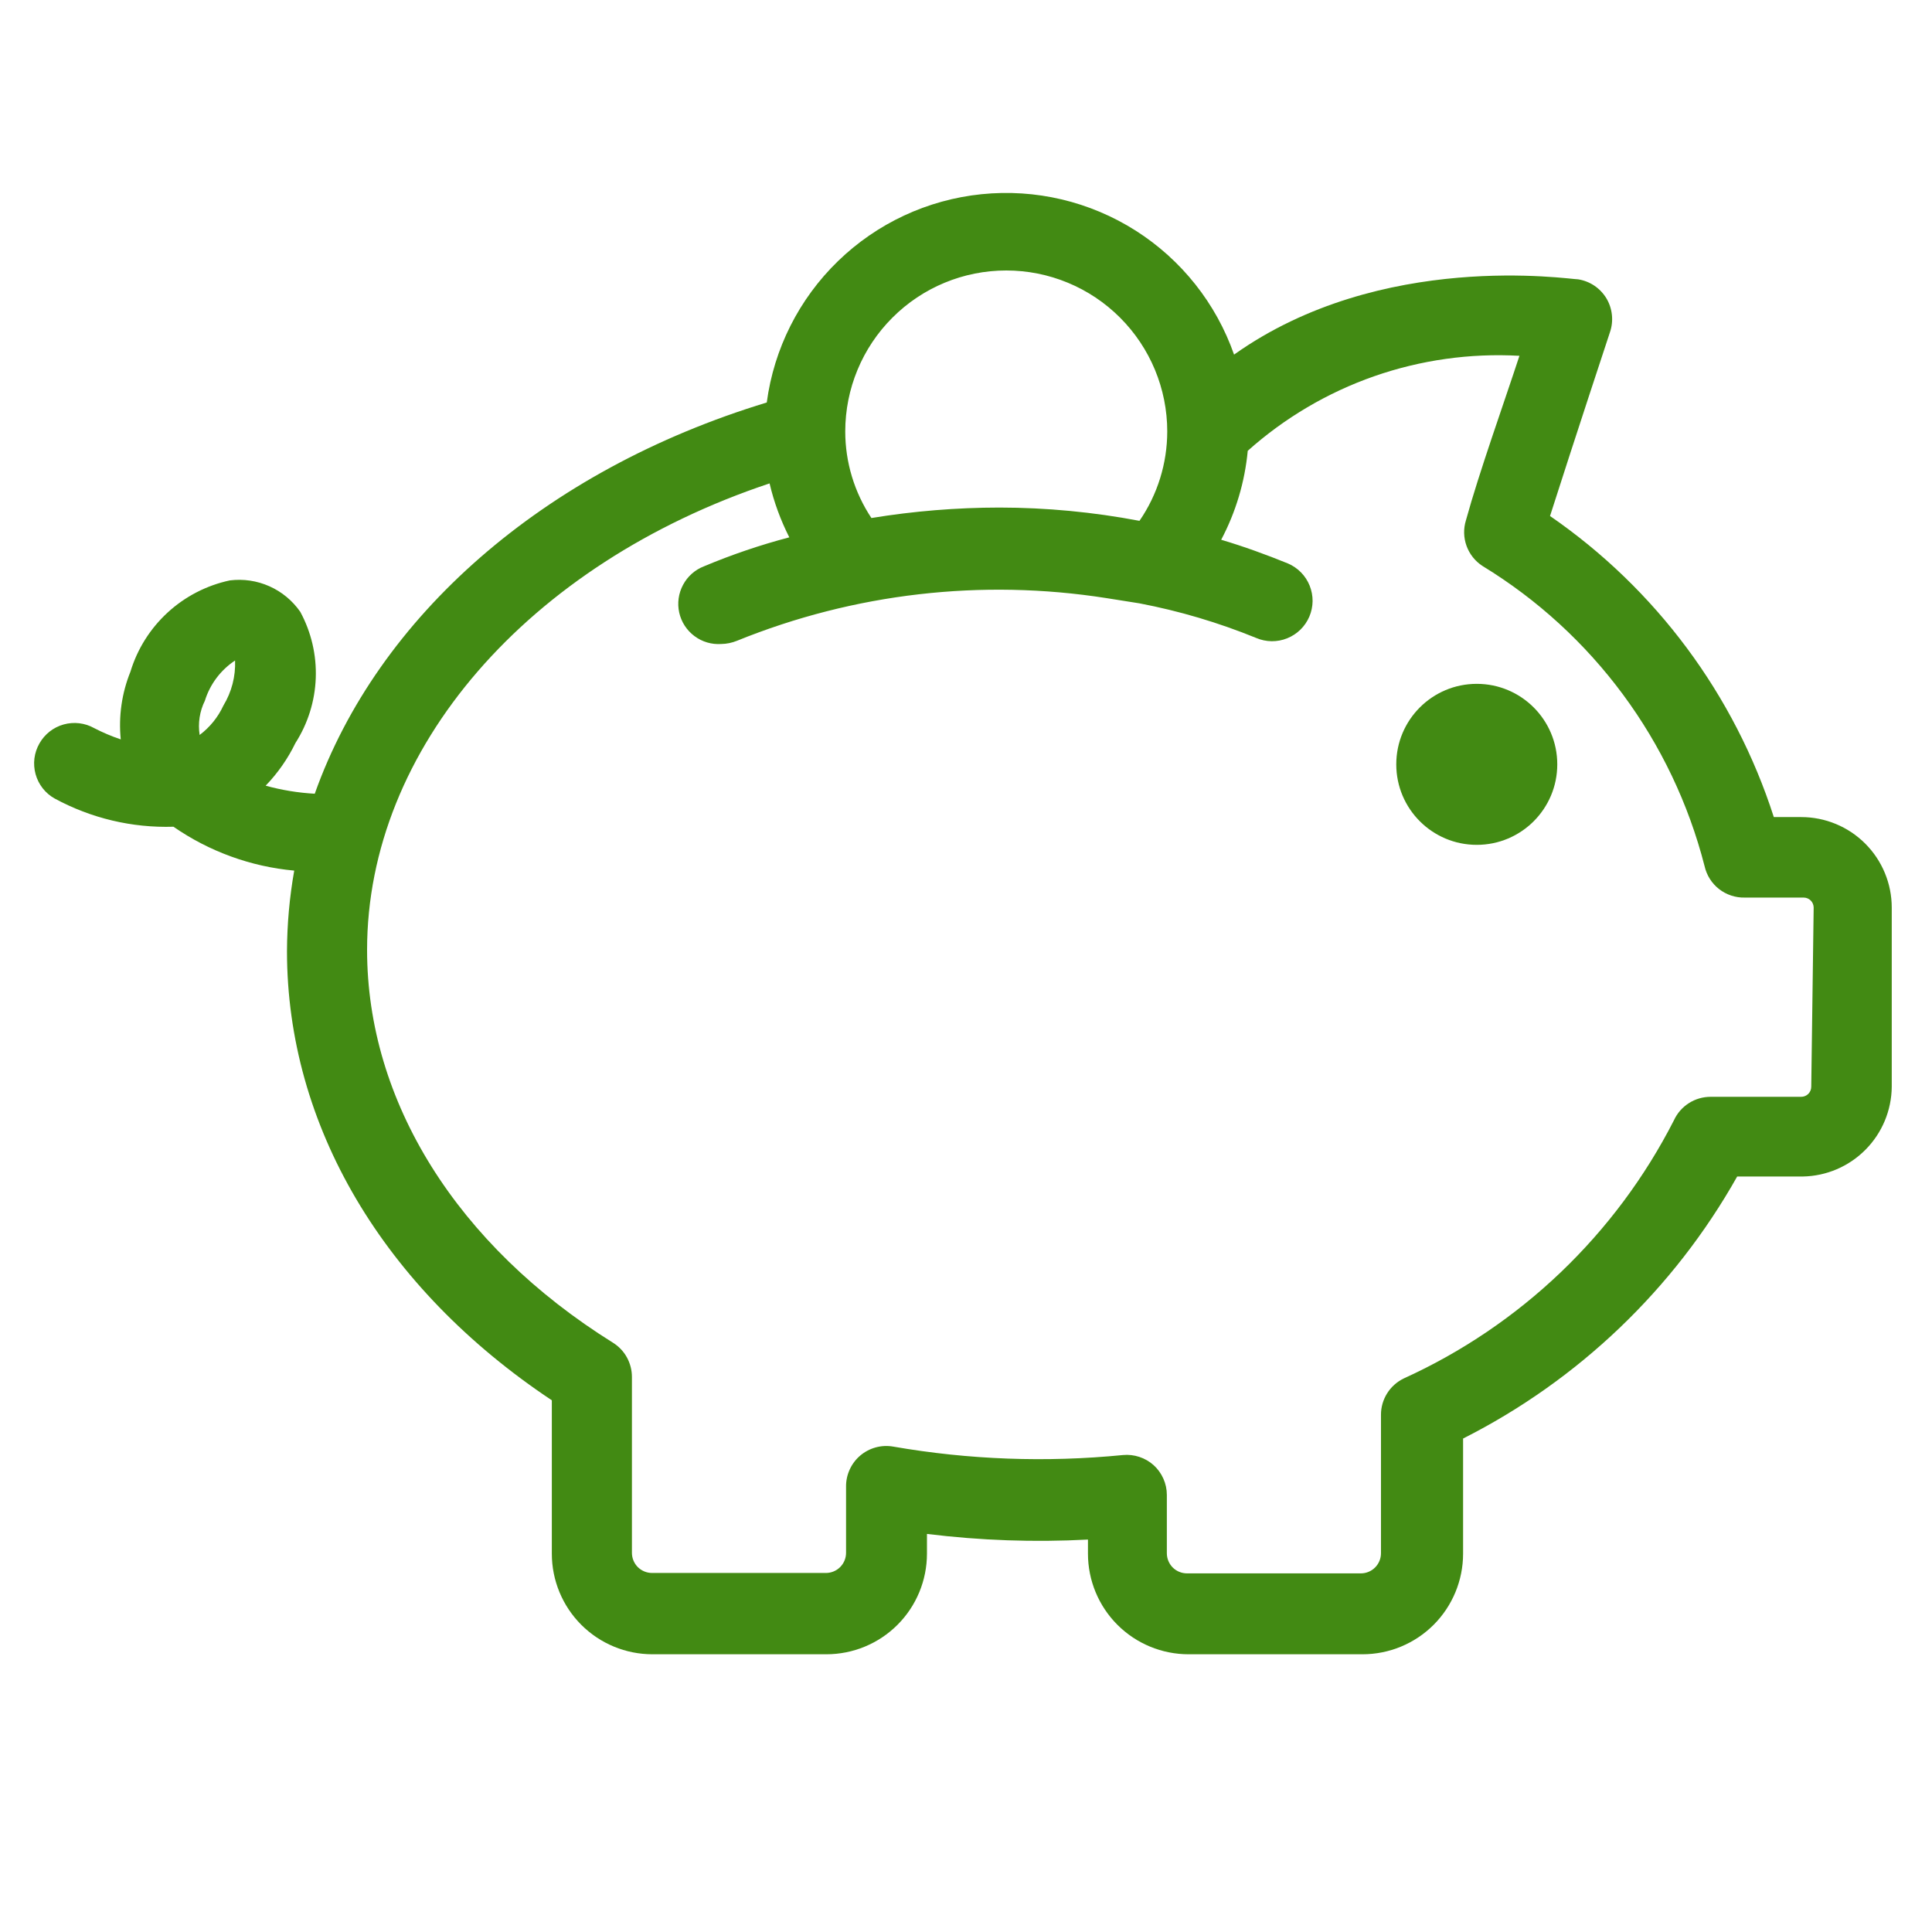 <svg width="48" height="48" viewBox="0 0 48 48" fill="none" xmlns="http://www.w3.org/2000/svg">
<path d="M36.69 20.99C37.794 20.99 38.69 20.095 38.69 18.99C38.69 17.885 37.794 16.99 36.69 16.99C35.585 16.99 34.69 17.885 34.69 18.99C34.69 20.095 35.585 20.99 36.69 20.99Z" fill="#428A13"/>
<path d="M44.75 20.3H44.07C43.093 17.261 41.138 14.631 38.51 12.82C39.13 10.88 40 8.25 40 8.25C40.047 8.112 40.063 7.966 40.047 7.821C40.032 7.676 39.985 7.536 39.91 7.411C39.834 7.286 39.733 7.18 39.612 7.098C39.491 7.017 39.354 6.963 39.21 6.94C38.99 6.94 34.32 6.21 30.66 8.81C30.214 7.537 29.352 6.452 28.214 5.729C27.076 5.006 25.727 4.687 24.385 4.825C23.044 4.962 21.788 5.548 20.82 6.487C19.852 7.426 19.228 8.663 19.05 10C13.49 11.69 9.38 15.33 7.82 19.72C7.407 19.697 6.998 19.63 6.6 19.52C6.901 19.208 7.151 18.85 7.34 18.46C7.649 17.977 7.824 17.42 7.845 16.846C7.866 16.273 7.733 15.704 7.46 15.2C7.267 14.923 7.002 14.703 6.694 14.566C6.385 14.428 6.045 14.378 5.71 14.42C5.133 14.543 4.599 14.819 4.165 15.218C3.731 15.617 3.411 16.125 3.24 16.69C3.025 17.222 2.943 17.799 3 18.37C2.773 18.293 2.553 18.2 2.34 18.09C2.109 17.96 1.836 17.928 1.581 17.999C1.326 18.07 1.11 18.24 0.98 18.47C0.914 18.585 0.872 18.711 0.855 18.843C0.839 18.974 0.849 19.107 0.884 19.234C0.919 19.362 0.98 19.481 1.061 19.585C1.143 19.689 1.244 19.776 1.36 19.84C2.264 20.33 3.282 20.572 4.31 20.54C5.199 21.156 6.233 21.532 7.31 21.63C7.193 22.29 7.133 22.959 7.13 23.63C7.13 27.96 9.52 32 13.71 34.79V38.6C13.71 39.263 13.973 39.899 14.442 40.368C14.911 40.837 15.547 41.1 16.21 41.1H20.53C21.193 41.1 21.829 40.837 22.298 40.368C22.767 39.899 23.03 39.263 23.03 38.6V38.11C24.357 38.274 25.695 38.321 27.03 38.25V38.6C27.03 39.263 27.293 39.899 27.762 40.368C28.231 40.837 28.867 41.1 29.53 41.1H33.85C34.513 41.1 35.149 40.837 35.618 40.368C36.087 39.899 36.35 39.263 36.35 38.6V35.74C39.215 34.292 41.585 32.027 43.16 29.23H44.79C45.376 29.22 45.935 28.981 46.348 28.564C46.761 28.148 46.995 27.586 47 27V22.55C47 21.953 46.763 21.381 46.341 20.959C45.919 20.537 45.347 20.3 44.75 20.3ZM5.55 17.53C5.417 17.818 5.214 18.069 4.96 18.26C4.915 17.97 4.96 17.673 5.09 17.41C5.217 17 5.482 16.647 5.84 16.41C5.856 16.804 5.755 17.193 5.55 17.53ZM25 6.72C26.061 6.72 27.078 7.141 27.828 7.892C28.578 8.642 29 9.659 29 10.72C28.999 11.513 28.759 12.287 28.31 12.94C27.163 12.722 25.998 12.611 24.83 12.61C23.765 12.611 22.701 12.698 21.65 12.87C21.227 12.233 21 11.485 21 10.72C21 9.659 21.421 8.642 22.172 7.892C22.922 7.141 23.939 6.72 25 6.72ZM45 27C45 27.066 44.974 27.13 44.927 27.177C44.88 27.224 44.816 27.25 44.75 27.25H42.5C42.309 27.25 42.121 27.304 41.96 27.407C41.799 27.509 41.67 27.656 41.59 27.83C40.142 30.669 37.772 32.933 34.87 34.25C34.702 34.333 34.56 34.461 34.461 34.62C34.362 34.779 34.309 34.963 34.31 35.15V38.59C34.31 38.723 34.257 38.85 34.163 38.944C34.07 39.037 33.943 39.09 33.81 39.09H29.49C29.357 39.09 29.23 39.037 29.136 38.944C29.043 38.85 28.99 38.723 28.99 38.59V37.14C28.99 37 28.96 36.862 28.903 36.735C28.846 36.608 28.764 36.493 28.66 36.4C28.557 36.308 28.437 36.239 28.306 36.196C28.175 36.153 28.037 36.137 27.9 36.15C25.996 36.338 24.075 36.268 22.19 35.94C22.045 35.915 21.897 35.922 21.755 35.961C21.613 36 21.482 36.07 21.37 36.165C21.258 36.261 21.169 36.38 21.109 36.514C21.048 36.648 21.018 36.793 21.02 36.94V38.58C21.02 38.713 20.967 38.84 20.873 38.934C20.78 39.027 20.652 39.08 20.52 39.08H16.2C16.067 39.08 15.94 39.027 15.846 38.934C15.753 38.84 15.7 38.713 15.7 38.58V34.21C15.7 34.04 15.657 33.873 15.575 33.724C15.493 33.575 15.374 33.45 15.23 33.36C11.35 30.94 9.12 27.36 9.12 23.6C9.12 18.6 13.12 14.01 19.12 12.01C19.229 12.475 19.394 12.924 19.61 13.35C18.887 13.54 18.179 13.781 17.49 14.07C17.267 14.156 17.082 14.32 16.97 14.531C16.857 14.742 16.823 14.986 16.875 15.22C16.927 15.453 17.061 15.66 17.253 15.803C17.445 15.947 17.681 16.016 17.92 16C18.054 15.998 18.186 15.97 18.31 15.92C21.217 14.74 24.39 14.373 27.49 14.86L28.31 14.99C29.303 15.18 30.274 15.468 31.21 15.85C31.331 15.902 31.462 15.929 31.594 15.931C31.726 15.932 31.857 15.908 31.98 15.858C32.102 15.809 32.214 15.736 32.308 15.644C32.403 15.552 32.478 15.441 32.53 15.32C32.582 15.198 32.609 15.068 32.611 14.936C32.612 14.804 32.587 14.673 32.538 14.55C32.489 14.428 32.416 14.316 32.324 14.222C32.231 14.127 32.121 14.052 32 14C31.46 13.78 30.91 13.58 30.34 13.41C30.703 12.724 30.927 11.973 31 11.2C31.915 10.383 32.982 9.753 34.14 9.348C35.298 8.944 36.525 8.771 37.75 8.84C37.37 10 36.75 11.73 36.42 12.93C36.356 13.137 36.362 13.36 36.436 13.563C36.51 13.767 36.648 13.941 36.83 14.06C39.572 15.732 41.553 18.409 42.35 21.52C42.401 21.746 42.528 21.947 42.71 22.089C42.893 22.231 43.119 22.306 43.35 22.3H44.81C44.876 22.3 44.94 22.326 44.987 22.373C45.034 22.42 45.06 22.484 45.06 22.55L45 27Z" fill="#428A13"/>
</svg>

